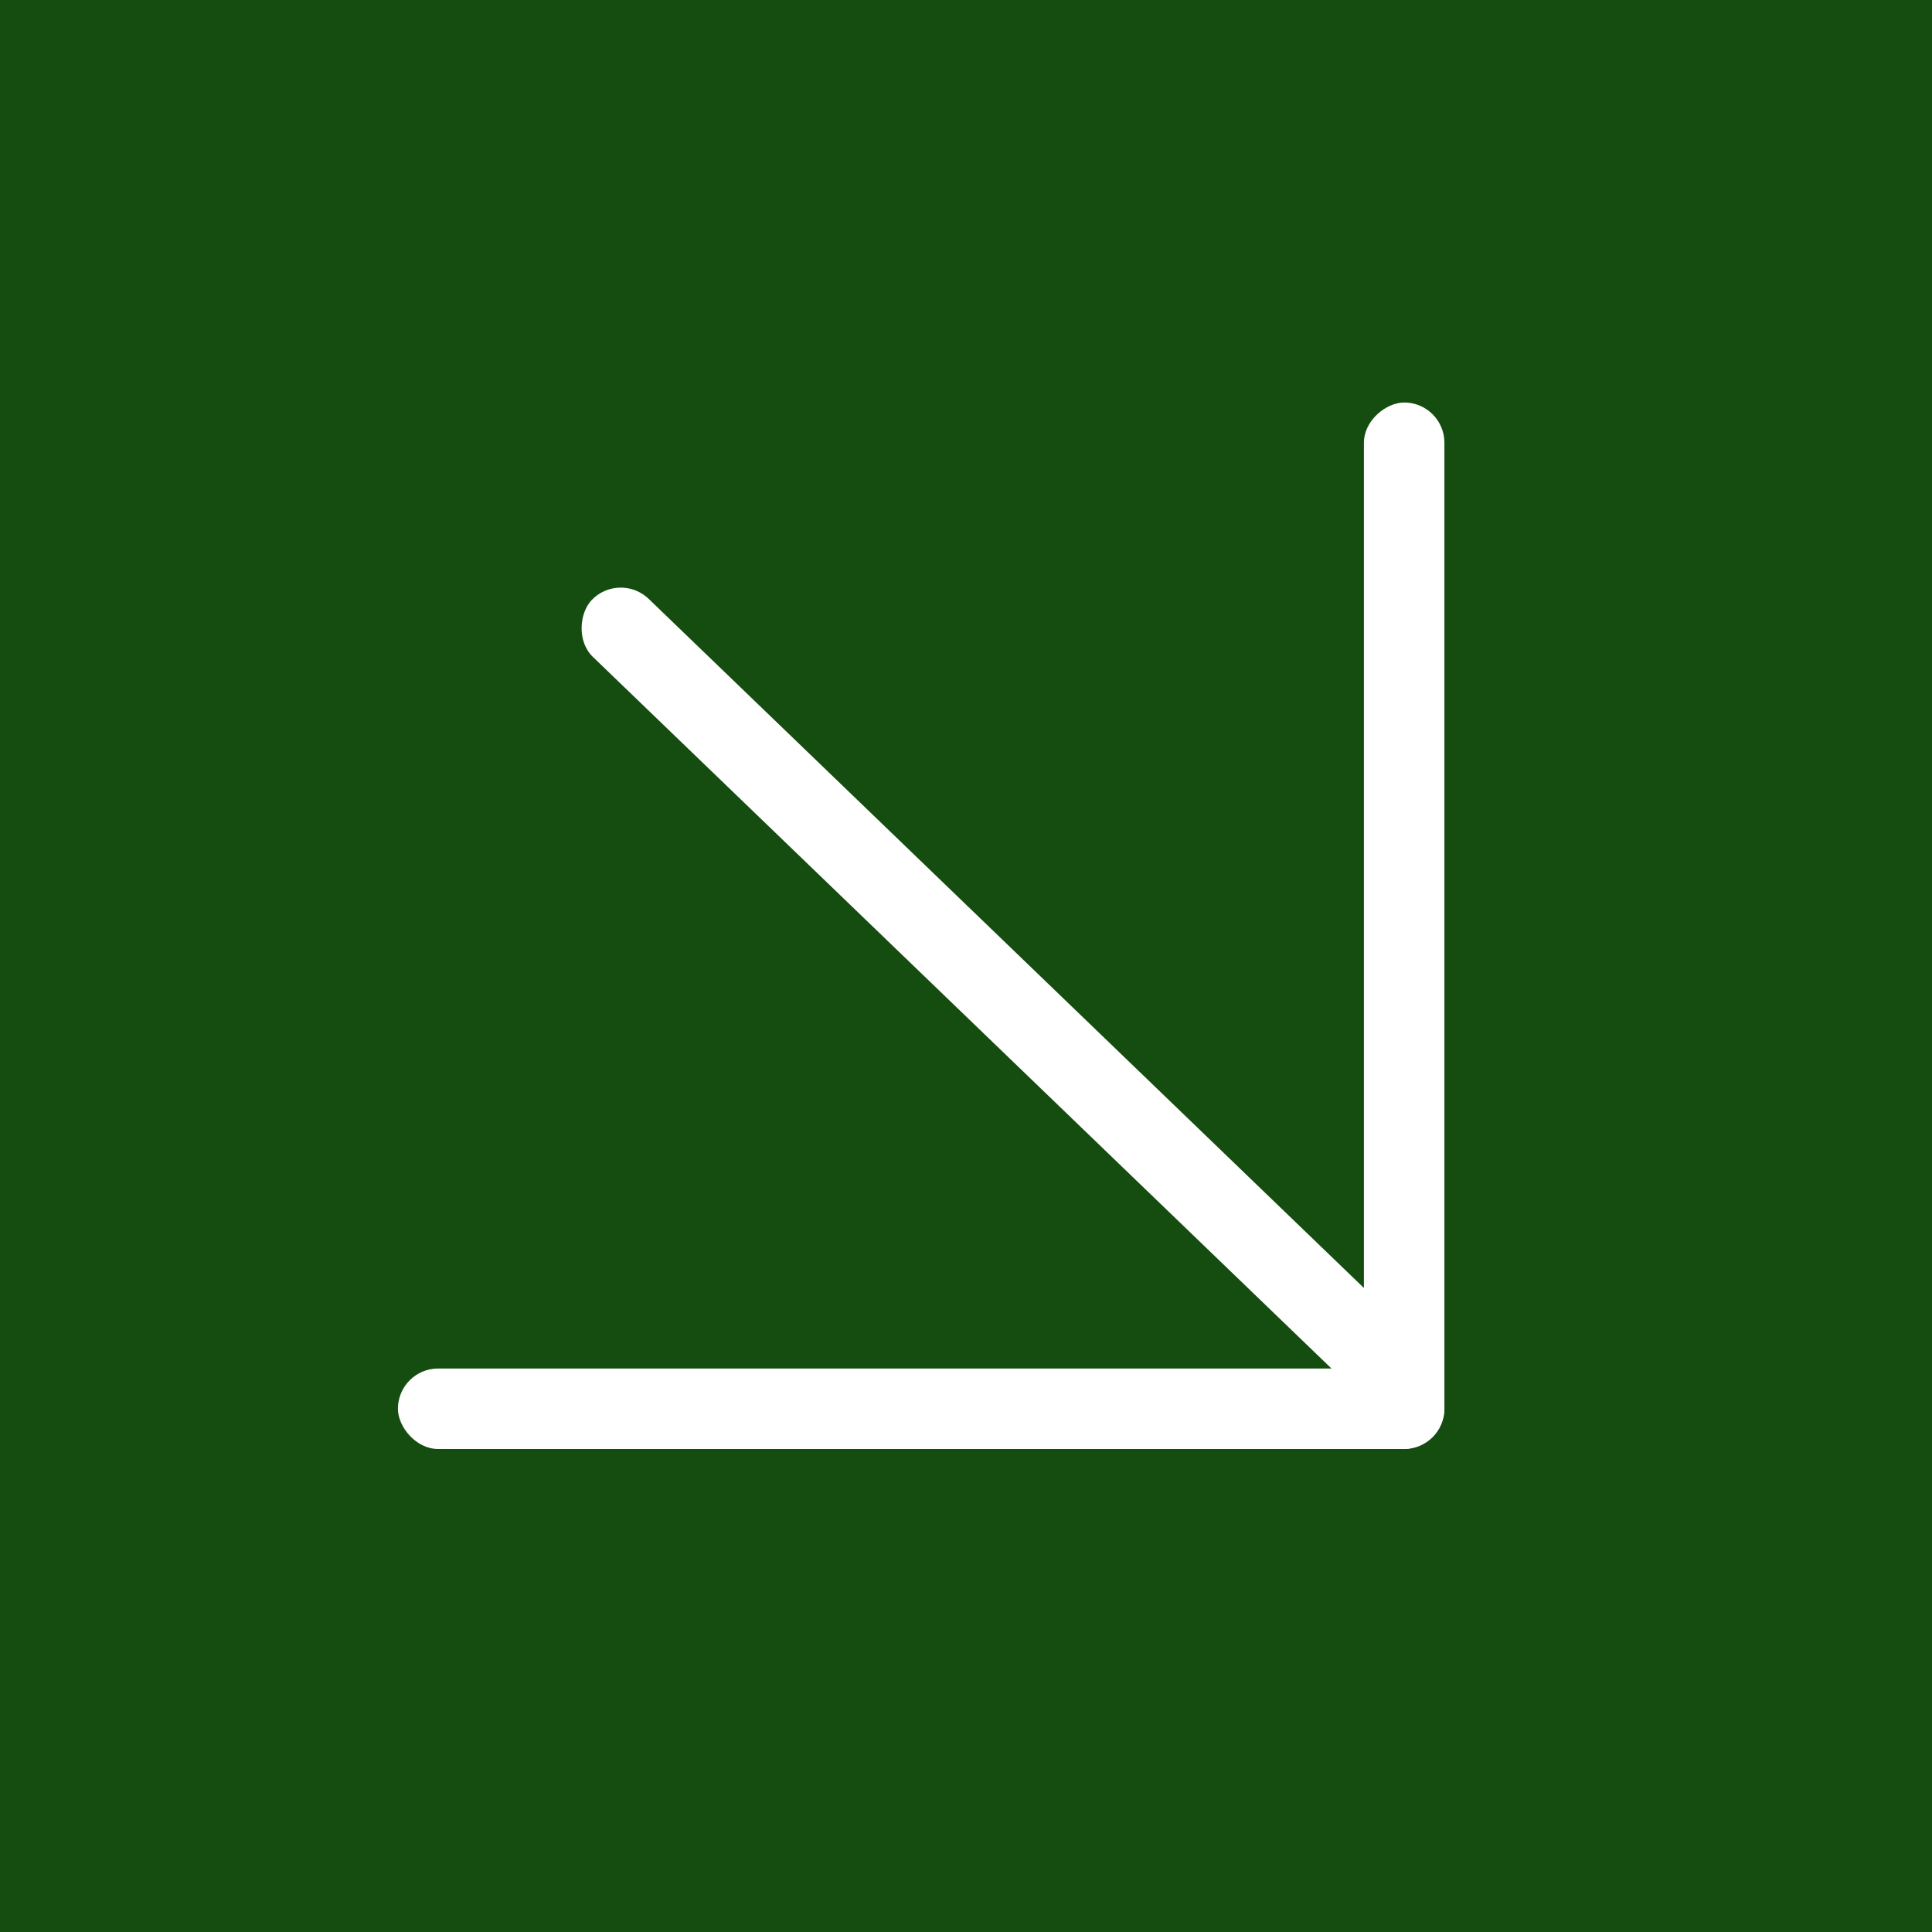 <svg width="24" height="24" viewBox="0 0 24 24" fill="none" xmlns="http://www.w3.org/2000/svg">
<rect width="24" height="24" fill="#154C0F"/>
<rect x="17.943" y="5" width="13" height="1" rx="0.5" transform="rotate(90 17.943 5)" fill="white"/>
<rect x="17.943" y="18" width="13" height="1" rx="0.5" transform="rotate(-180 17.943 18)" fill="white"/>
<rect x="17.306" y="17.738" width="14.305" height="1" rx="0.5" transform="rotate(-136.066 17.306 17.738)" fill="white"/>
</svg>
